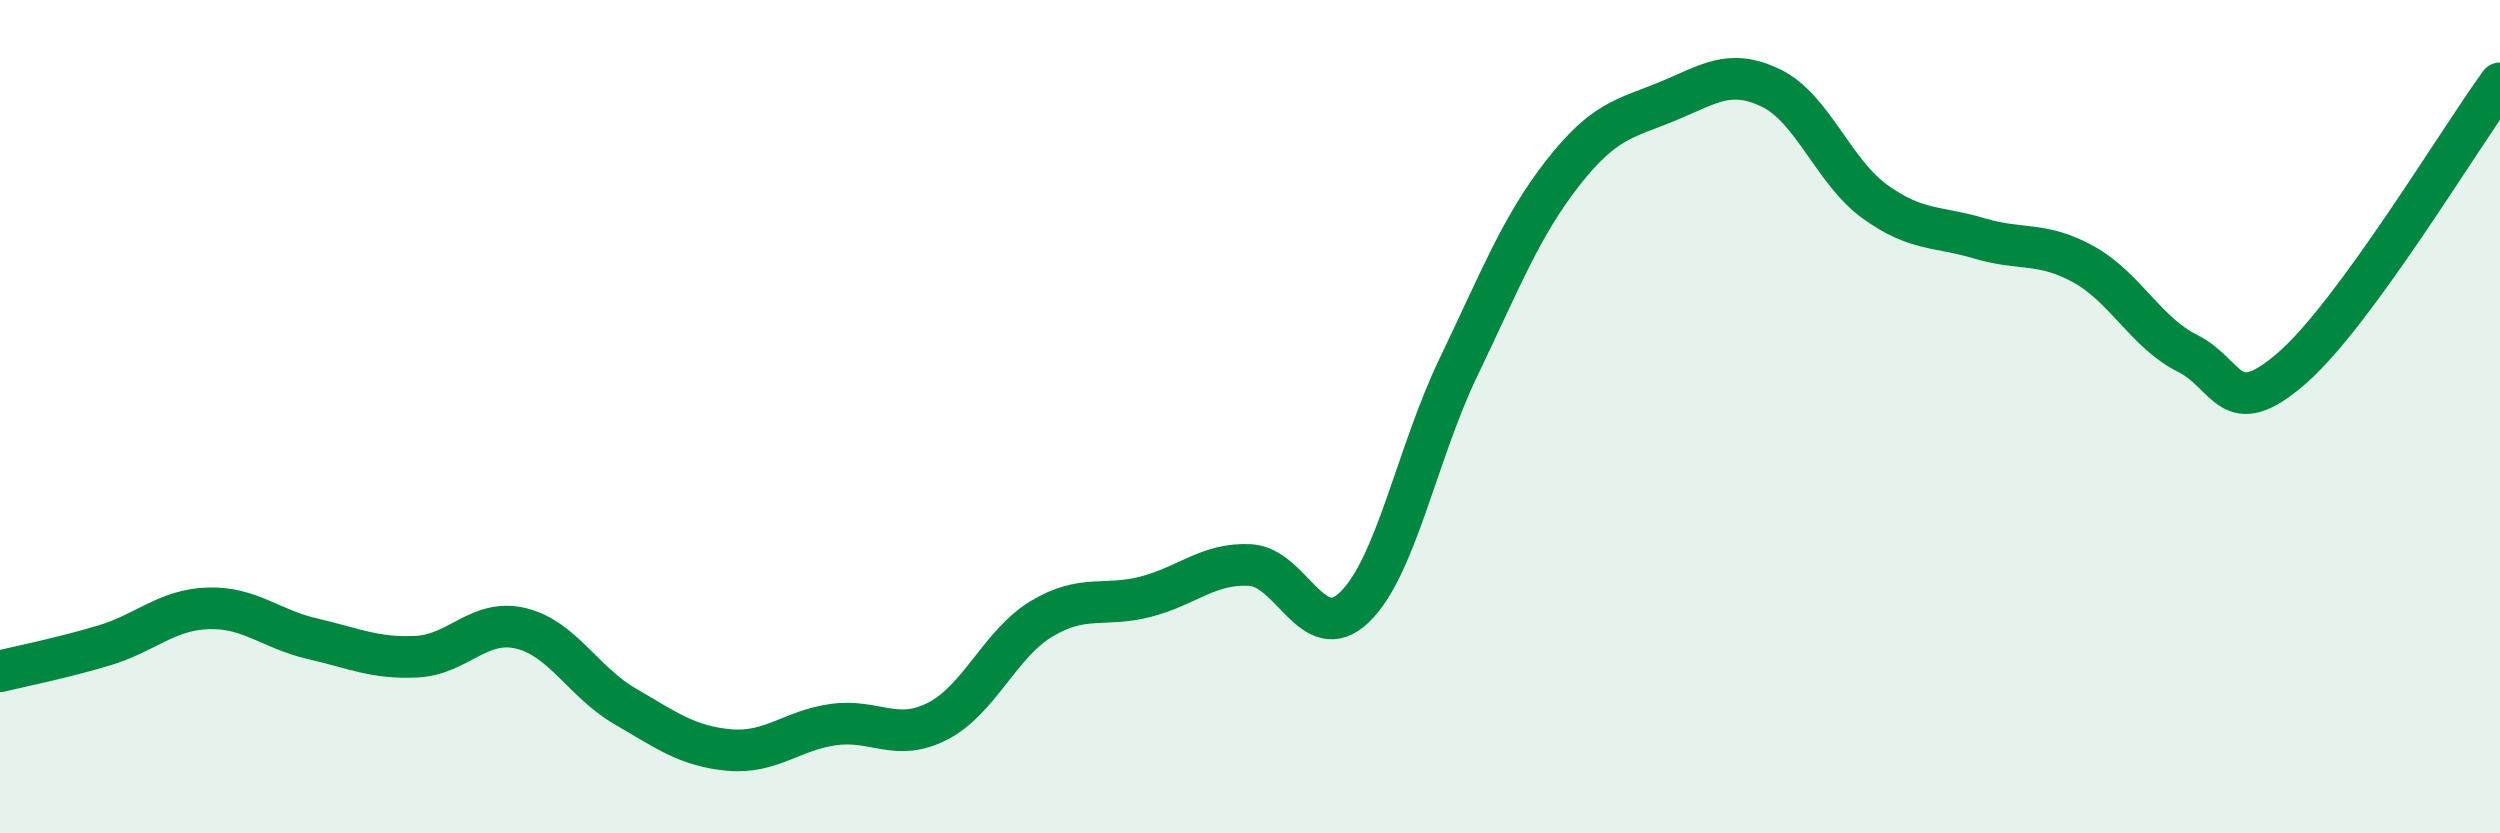 
    <svg width="60" height="20" viewBox="0 0 60 20" xmlns="http://www.w3.org/2000/svg">
      <path
        d="M 0,16.11 C 0.5,15.99 1.5,15.79 2.5,15.49 C 3.5,15.19 4,14.63 5,14.6 C 6,14.57 6.5,15.1 7.5,15.33 C 8.5,15.56 9,15.81 10,15.76 C 11,15.71 11.5,14.84 12.5,15.08 C 13.5,15.32 14,16.37 15,16.95 C 16,17.53 16.5,17.91 17.5,18 C 18.5,18.09 19,17.53 20,17.39 C 21,17.25 21.5,17.82 22.5,17.31 C 23.5,16.8 24,15.45 25,14.85 C 26,14.25 26.5,14.58 27.5,14.32 C 28.5,14.06 29,13.51 30,13.56 C 31,13.61 31.5,15.53 32.5,14.58 C 33.5,13.63 34,10.9 35,8.82 C 36,6.74 36.5,5.44 37.5,4.16 C 38.5,2.88 39,2.85 40,2.44 C 41,2.03 41.5,1.63 42.5,2.11 C 43.5,2.59 44,4.12 45,4.84 C 46,5.56 46.5,5.42 47.5,5.72 C 48.5,6.02 49,5.79 50,6.34 C 51,6.89 51.5,7.98 52.5,8.48 C 53.5,8.98 53.5,10.14 55,8.84 C 56.5,7.54 59,3.37 60,2L60 20L0 20Z"
        fill="#008740"
        opacity="0.1"
        stroke-linecap="round"
        stroke-linejoin="round"
      />
      <path
        d="M 0,16.11 C 0.5,15.99 1.5,15.79 2.5,15.49 C 3.5,15.19 4,14.63 5,14.6 C 6,14.57 6.5,15.1 7.5,15.33 C 8.5,15.56 9,15.81 10,15.76 C 11,15.71 11.5,14.84 12.5,15.08 C 13.5,15.32 14,16.37 15,16.95 C 16,17.53 16.5,17.91 17.5,18 C 18.5,18.09 19,17.53 20,17.39 C 21,17.25 21.5,17.82 22.5,17.31 C 23.5,16.8 24,15.45 25,14.85 C 26,14.25 26.5,14.58 27.5,14.32 C 28.5,14.06 29,13.51 30,13.56 C 31,13.61 31.5,15.53 32.5,14.58 C 33.5,13.63 34,10.9 35,8.82 C 36,6.74 36.5,5.44 37.5,4.16 C 38.5,2.88 39,2.85 40,2.44 C 41,2.03 41.5,1.63 42.5,2.11 C 43.5,2.59 44,4.12 45,4.84 C 46,5.56 46.5,5.42 47.5,5.72 C 48.5,6.02 49,5.79 50,6.34 C 51,6.89 51.5,7.98 52.5,8.48 C 53.5,8.98 53.5,10.14 55,8.84 C 56.5,7.54 59,3.37 60,2"
        stroke="#008740"
        stroke-width="1"
        fill="none"
        stroke-linecap="round"
        stroke-linejoin="round"
      />
    </svg>
  